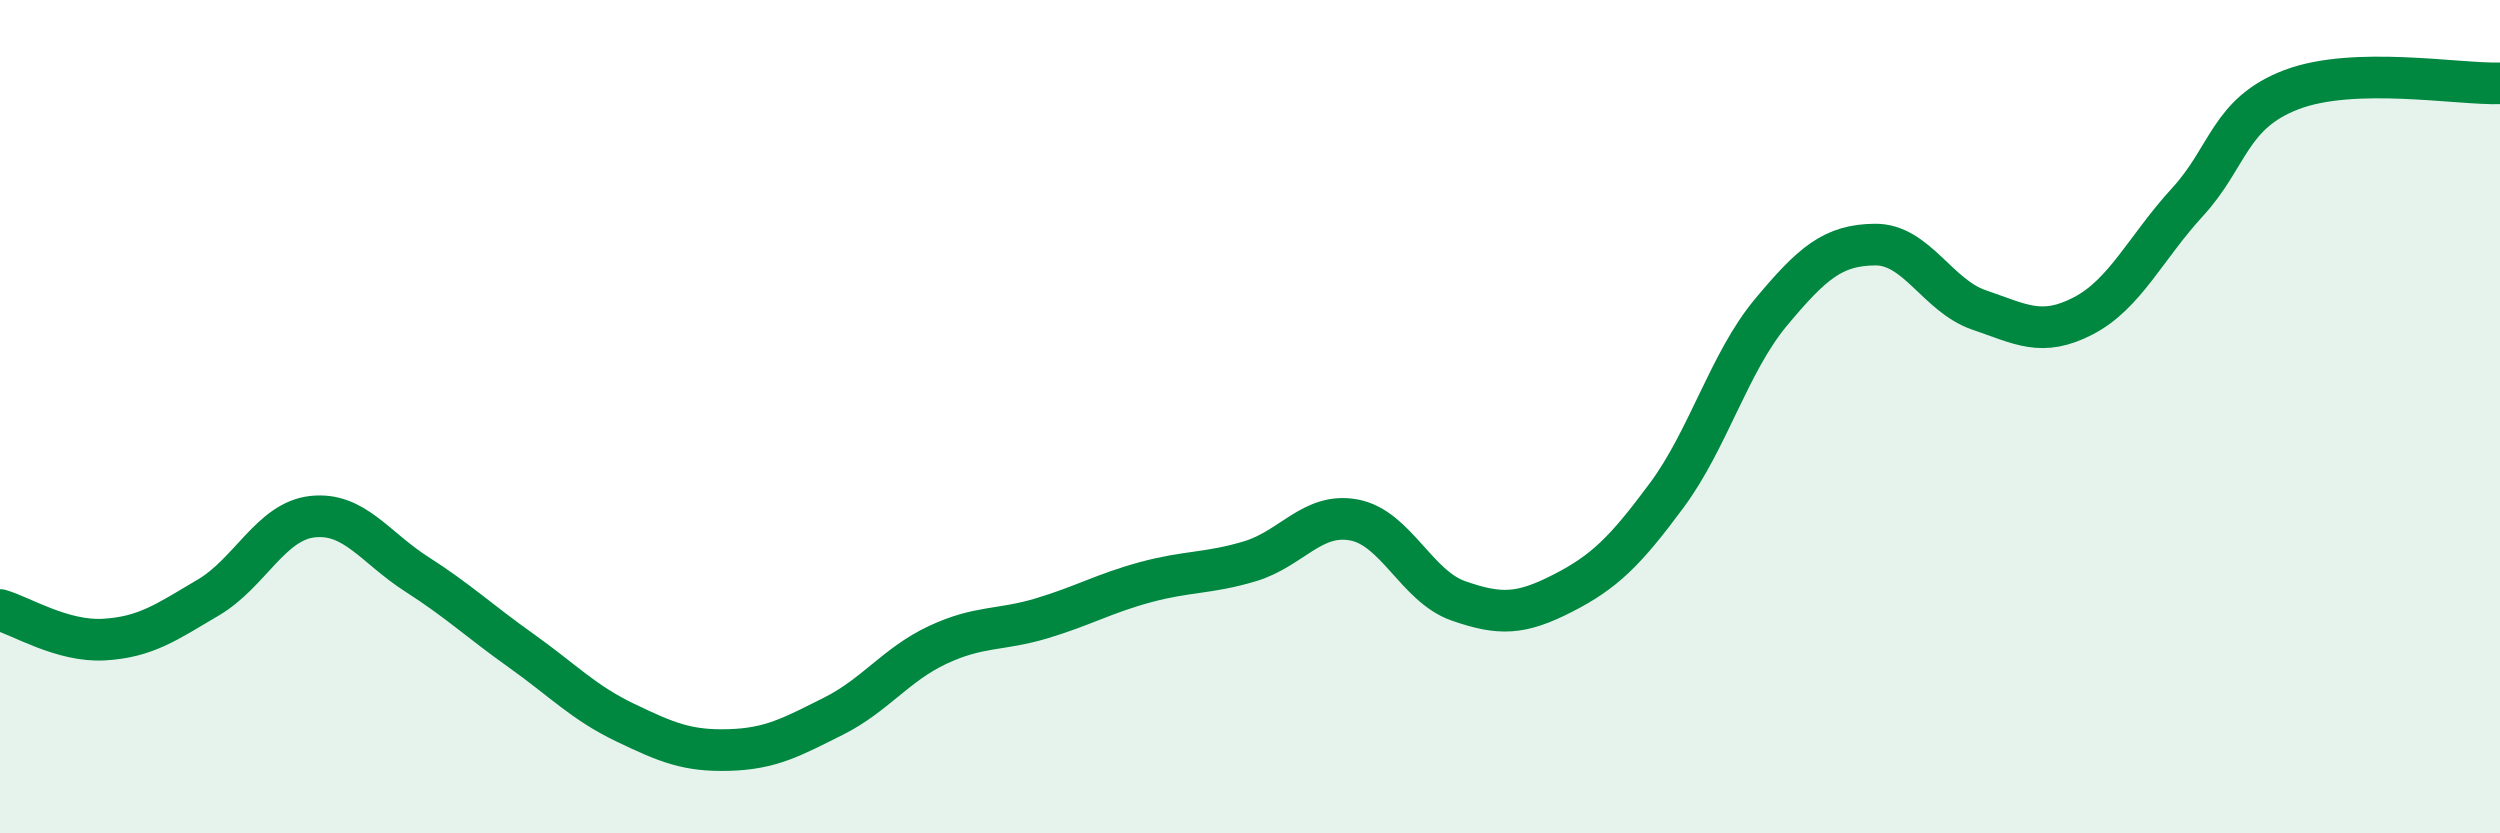 
    <svg width="60" height="20" viewBox="0 0 60 20" xmlns="http://www.w3.org/2000/svg">
      <path
        d="M 0,14.64 C 0.5,14.78 1.5,15.41 2.5,15.35 C 3.5,15.29 4,14.93 5,14.34 C 6,13.75 6.5,12.51 7.5,12.4 C 8.5,12.29 9,13.14 10,13.78 C 11,14.42 11.5,14.9 12.5,15.61 C 13.5,16.32 14,16.86 15,17.34 C 16,17.82 16.5,18.03 17.5,18 C 18.5,17.97 19,17.69 20,17.19 C 21,16.69 21.5,15.95 22.5,15.48 C 23.5,15.01 24,15.14 25,14.84 C 26,14.54 26.5,14.24 27.5,13.97 C 28.5,13.7 29,13.77 30,13.47 C 31,13.17 31.5,12.29 32.5,12.48 C 33.5,12.67 34,14.07 35,14.42 C 36,14.77 36.5,14.75 37.5,14.24 C 38.5,13.73 39,13.24 40,11.89 C 41,10.54 41.5,8.7 42.5,7.5 C 43.5,6.3 44,5.88 45,5.87 C 46,5.86 46.5,7.1 47.5,7.44 C 48.5,7.78 49,8.1 50,7.58 C 51,7.06 51.5,5.94 52.5,4.85 C 53.5,3.76 53.5,2.72 55,2.15 C 56.5,1.58 59,2.03 60,2L60 20L0 20Z"
        fill="#008740"
        opacity="0.1"
        stroke-linecap="round"
        stroke-linejoin="round"
      />
      <path
        d="M 0,14.64 C 0.5,14.78 1.5,15.41 2.5,15.35 C 3.5,15.29 4,14.93 5,14.34 C 6,13.75 6.5,12.51 7.5,12.4 C 8.5,12.29 9,13.14 10,13.78 C 11,14.42 11.5,14.9 12.5,15.61 C 13.5,16.32 14,16.86 15,17.34 C 16,17.82 16.5,18.03 17.5,18 C 18.5,17.97 19,17.69 20,17.19 C 21,16.69 21.5,15.95 22.5,15.48 C 23.5,15.01 24,15.14 25,14.84 C 26,14.54 26.5,14.24 27.5,13.97 C 28.5,13.7 29,13.77 30,13.47 C 31,13.17 31.5,12.29 32.5,12.48 C 33.5,12.67 34,14.07 35,14.42 C 36,14.77 36.5,14.75 37.5,14.24 C 38.5,13.73 39,13.24 40,11.89 C 41,10.54 41.5,8.7 42.5,7.5 C 43.5,6.3 44,5.88 45,5.87 C 46,5.86 46.5,7.1 47.5,7.44 C 48.5,7.78 49,8.1 50,7.58 C 51,7.06 51.5,5.94 52.5,4.85 C 53.5,3.76 53.5,2.72 55,2.15 C 56.5,1.58 59,2.03 60,2"
        stroke="#008740"
        stroke-width="1"
        fill="none"
        stroke-linecap="round"
        stroke-linejoin="round"
      />
    </svg>
  